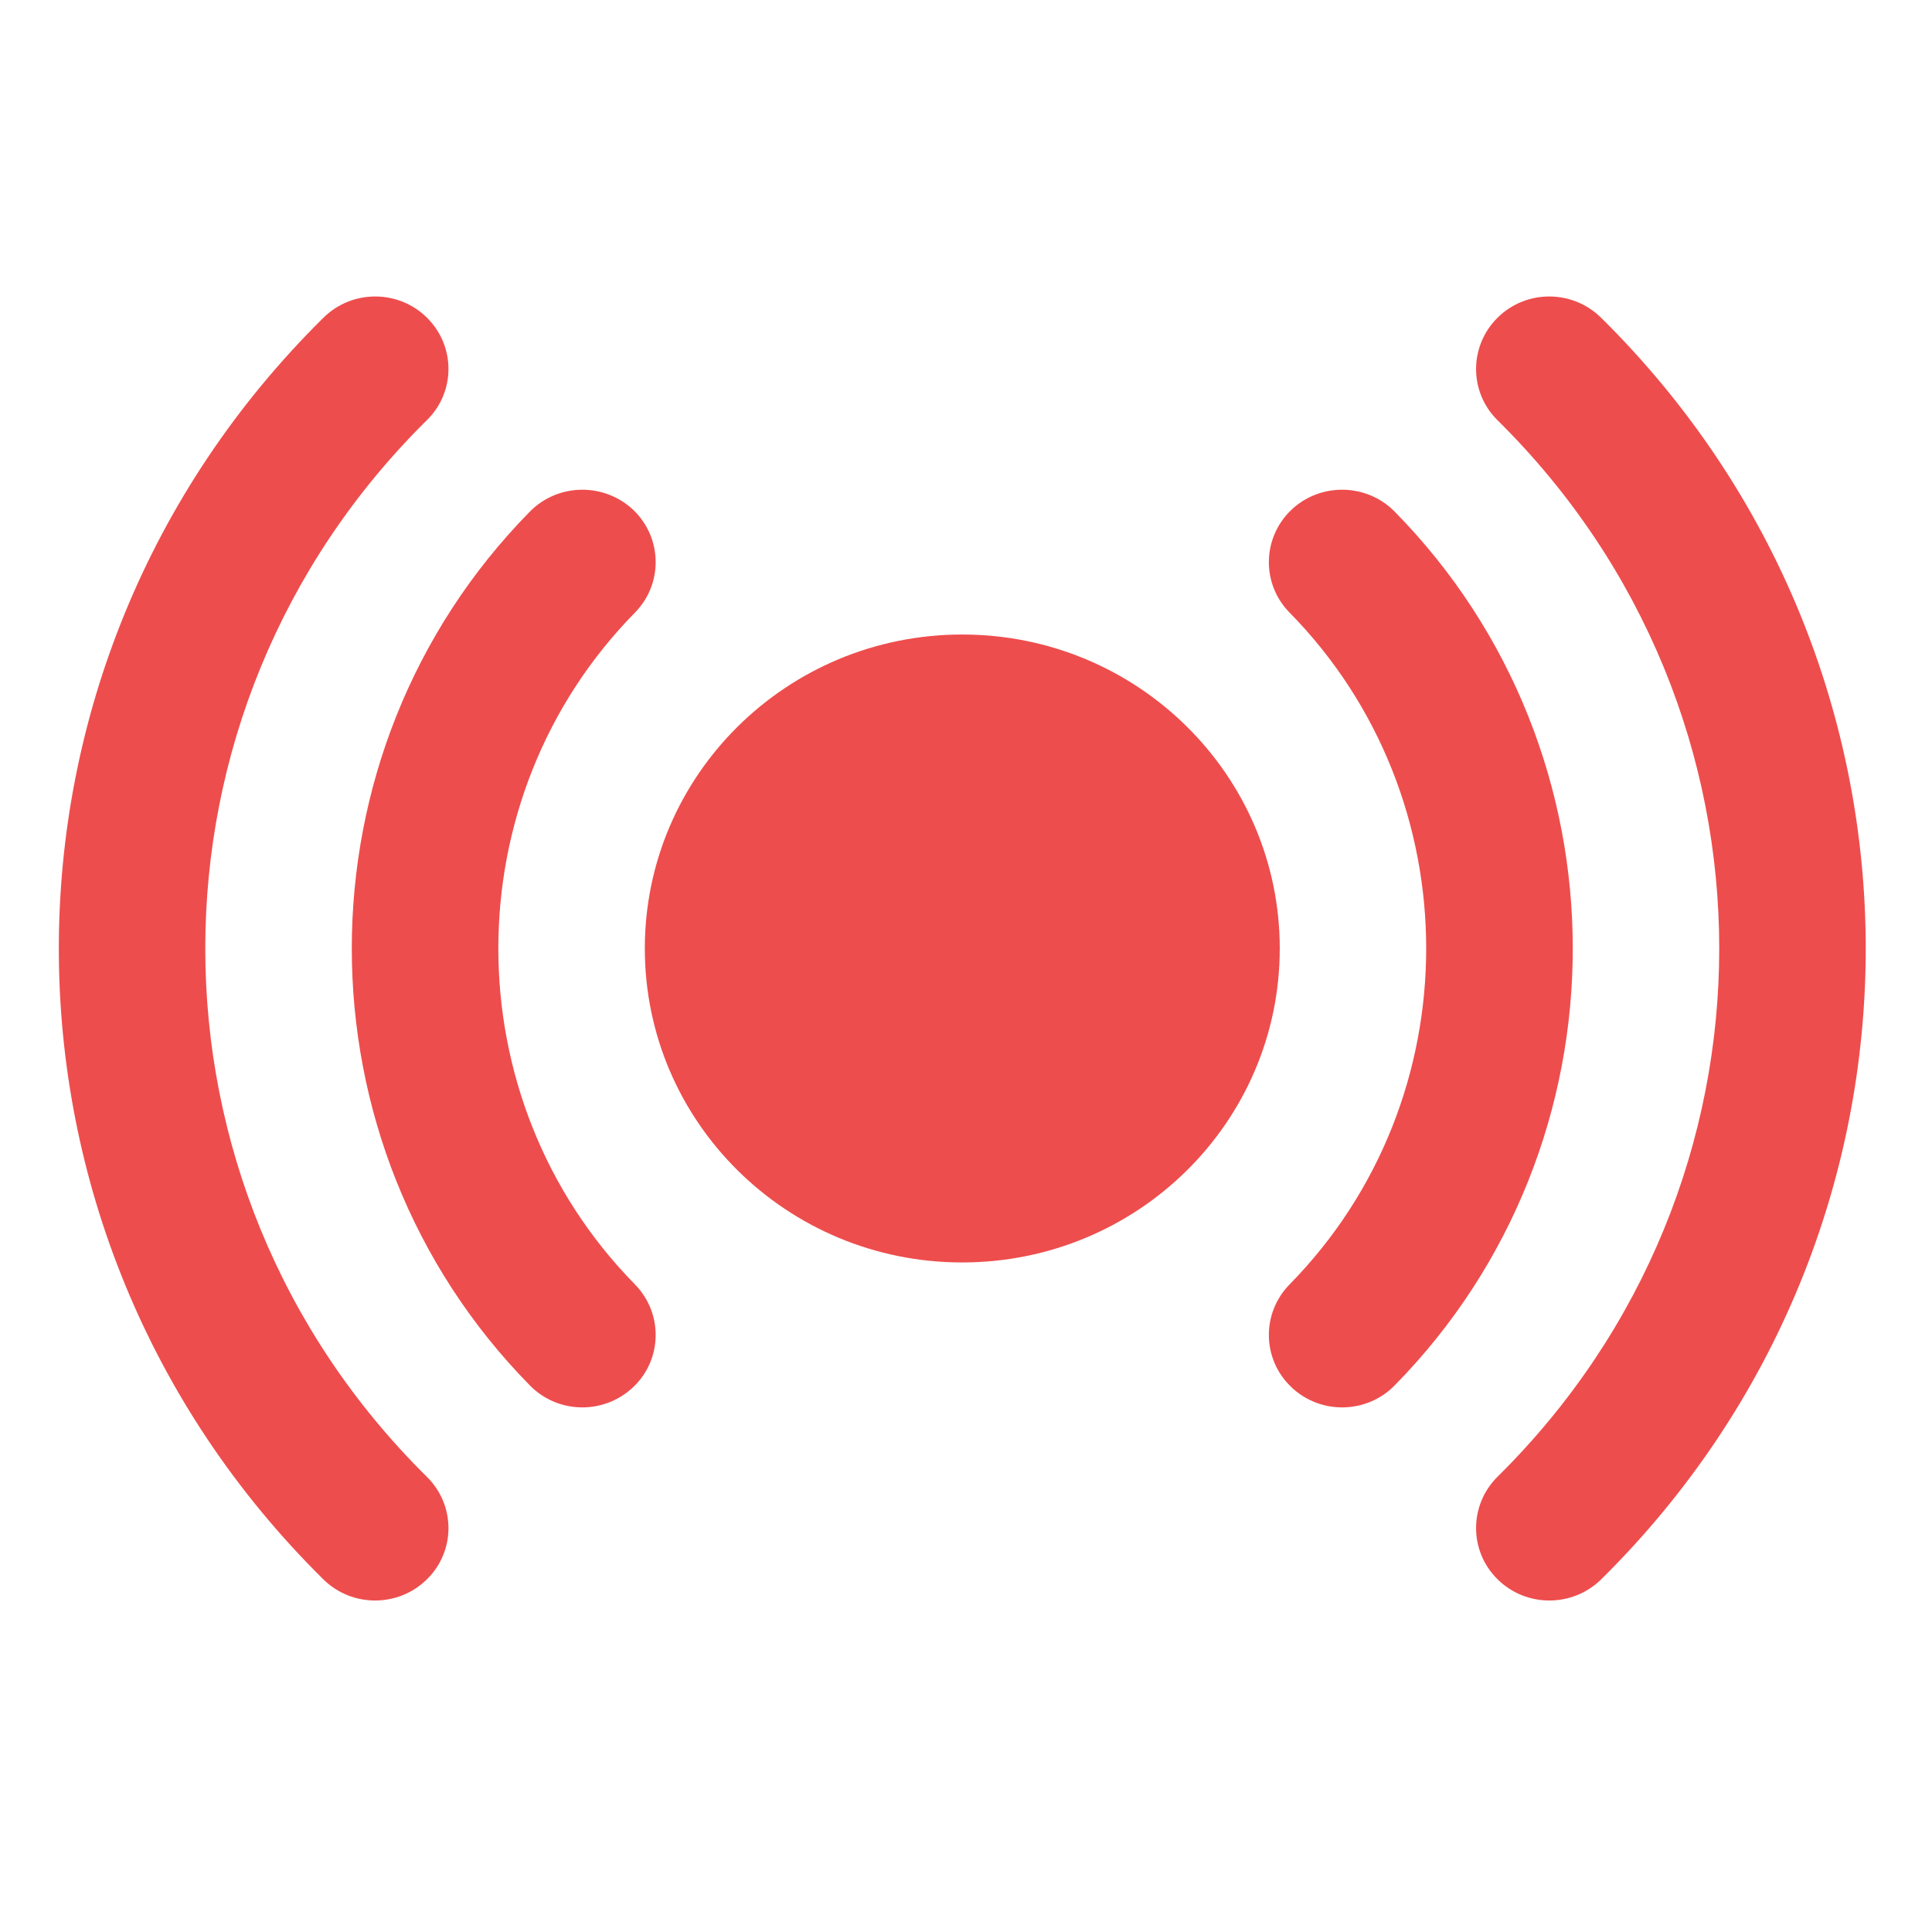 <svg xmlns="http://www.w3.org/2000/svg" xmlns:xlink="http://www.w3.org/1999/xlink" width="50" viewBox="0 0 37.5 37.5" height="50" preserveAspectRatio="xMidYMid meet"><defs><clipPath id="f190fd800e"><path d="M 1 5.09 L 37 5.09 L 37 31.734 L 1 31.734 Z M 1 5.09 " clip-rule="nonzero"></path></clipPath></defs><path fill="#ee4d4d" d="M 18.676 12.316 C 15.273 12.316 12.516 15.047 12.516 18.41 C 12.516 21.777 15.273 24.504 18.676 24.504 C 22.082 24.504 24.84 21.777 24.84 18.41 C 24.84 15.047 22.082 12.316 18.676 12.316 Z M 18.676 12.316 " fill-opacity="1" fill-rule="nonzero"></path><path fill="#ee4d4d" d="M 12.297 9.902 C 12.859 10.445 12.871 11.336 12.324 11.891 C 8.789 15.488 8.789 21.332 12.324 24.93 C 12.871 25.488 12.859 26.379 12.297 26.918 C 11.73 27.461 10.832 27.449 10.285 26.891 C 5.676 22.203 5.676 14.617 10.285 9.93 C 10.832 9.375 11.73 9.363 12.297 9.902 Z M 25.059 9.902 C 25.621 9.363 26.523 9.375 27.07 9.93 C 31.68 14.617 31.68 22.203 27.07 26.891 C 26.523 27.449 25.621 27.461 25.059 26.918 C 24.496 26.379 24.484 25.488 25.031 24.93 C 28.566 21.332 28.566 15.488 25.031 11.891 C 24.484 11.336 24.496 10.445 25.059 9.902 Z M 25.059 9.902 " fill-opacity="1" fill-rule="evenodd"></path><g clip-path="url(#f190fd800e)"><path fill="#ee4d4d" d="M 8.289 6.168 C 8.844 6.719 8.844 7.609 8.285 8.156 C 2.551 13.82 2.551 23 8.285 28.664 C 8.844 29.215 8.844 30.105 8.289 30.652 C 7.734 31.203 6.832 31.203 6.277 30.656 C -0.57 23.895 -0.57 12.93 6.277 6.168 C 6.832 5.617 7.734 5.617 8.289 6.168 Z M 29.066 6.168 C 29.621 5.617 30.52 5.617 31.078 6.168 C 37.926 12.93 37.926 23.895 31.078 30.656 C 30.52 31.203 29.621 31.203 29.066 30.652 C 28.512 30.105 28.512 29.215 29.066 28.664 C 34.805 23 34.805 13.82 29.066 8.156 C 28.512 7.609 28.512 6.719 29.066 6.168 Z M 29.066 6.168 " fill-opacity="1" fill-rule="evenodd"></path></g></svg>